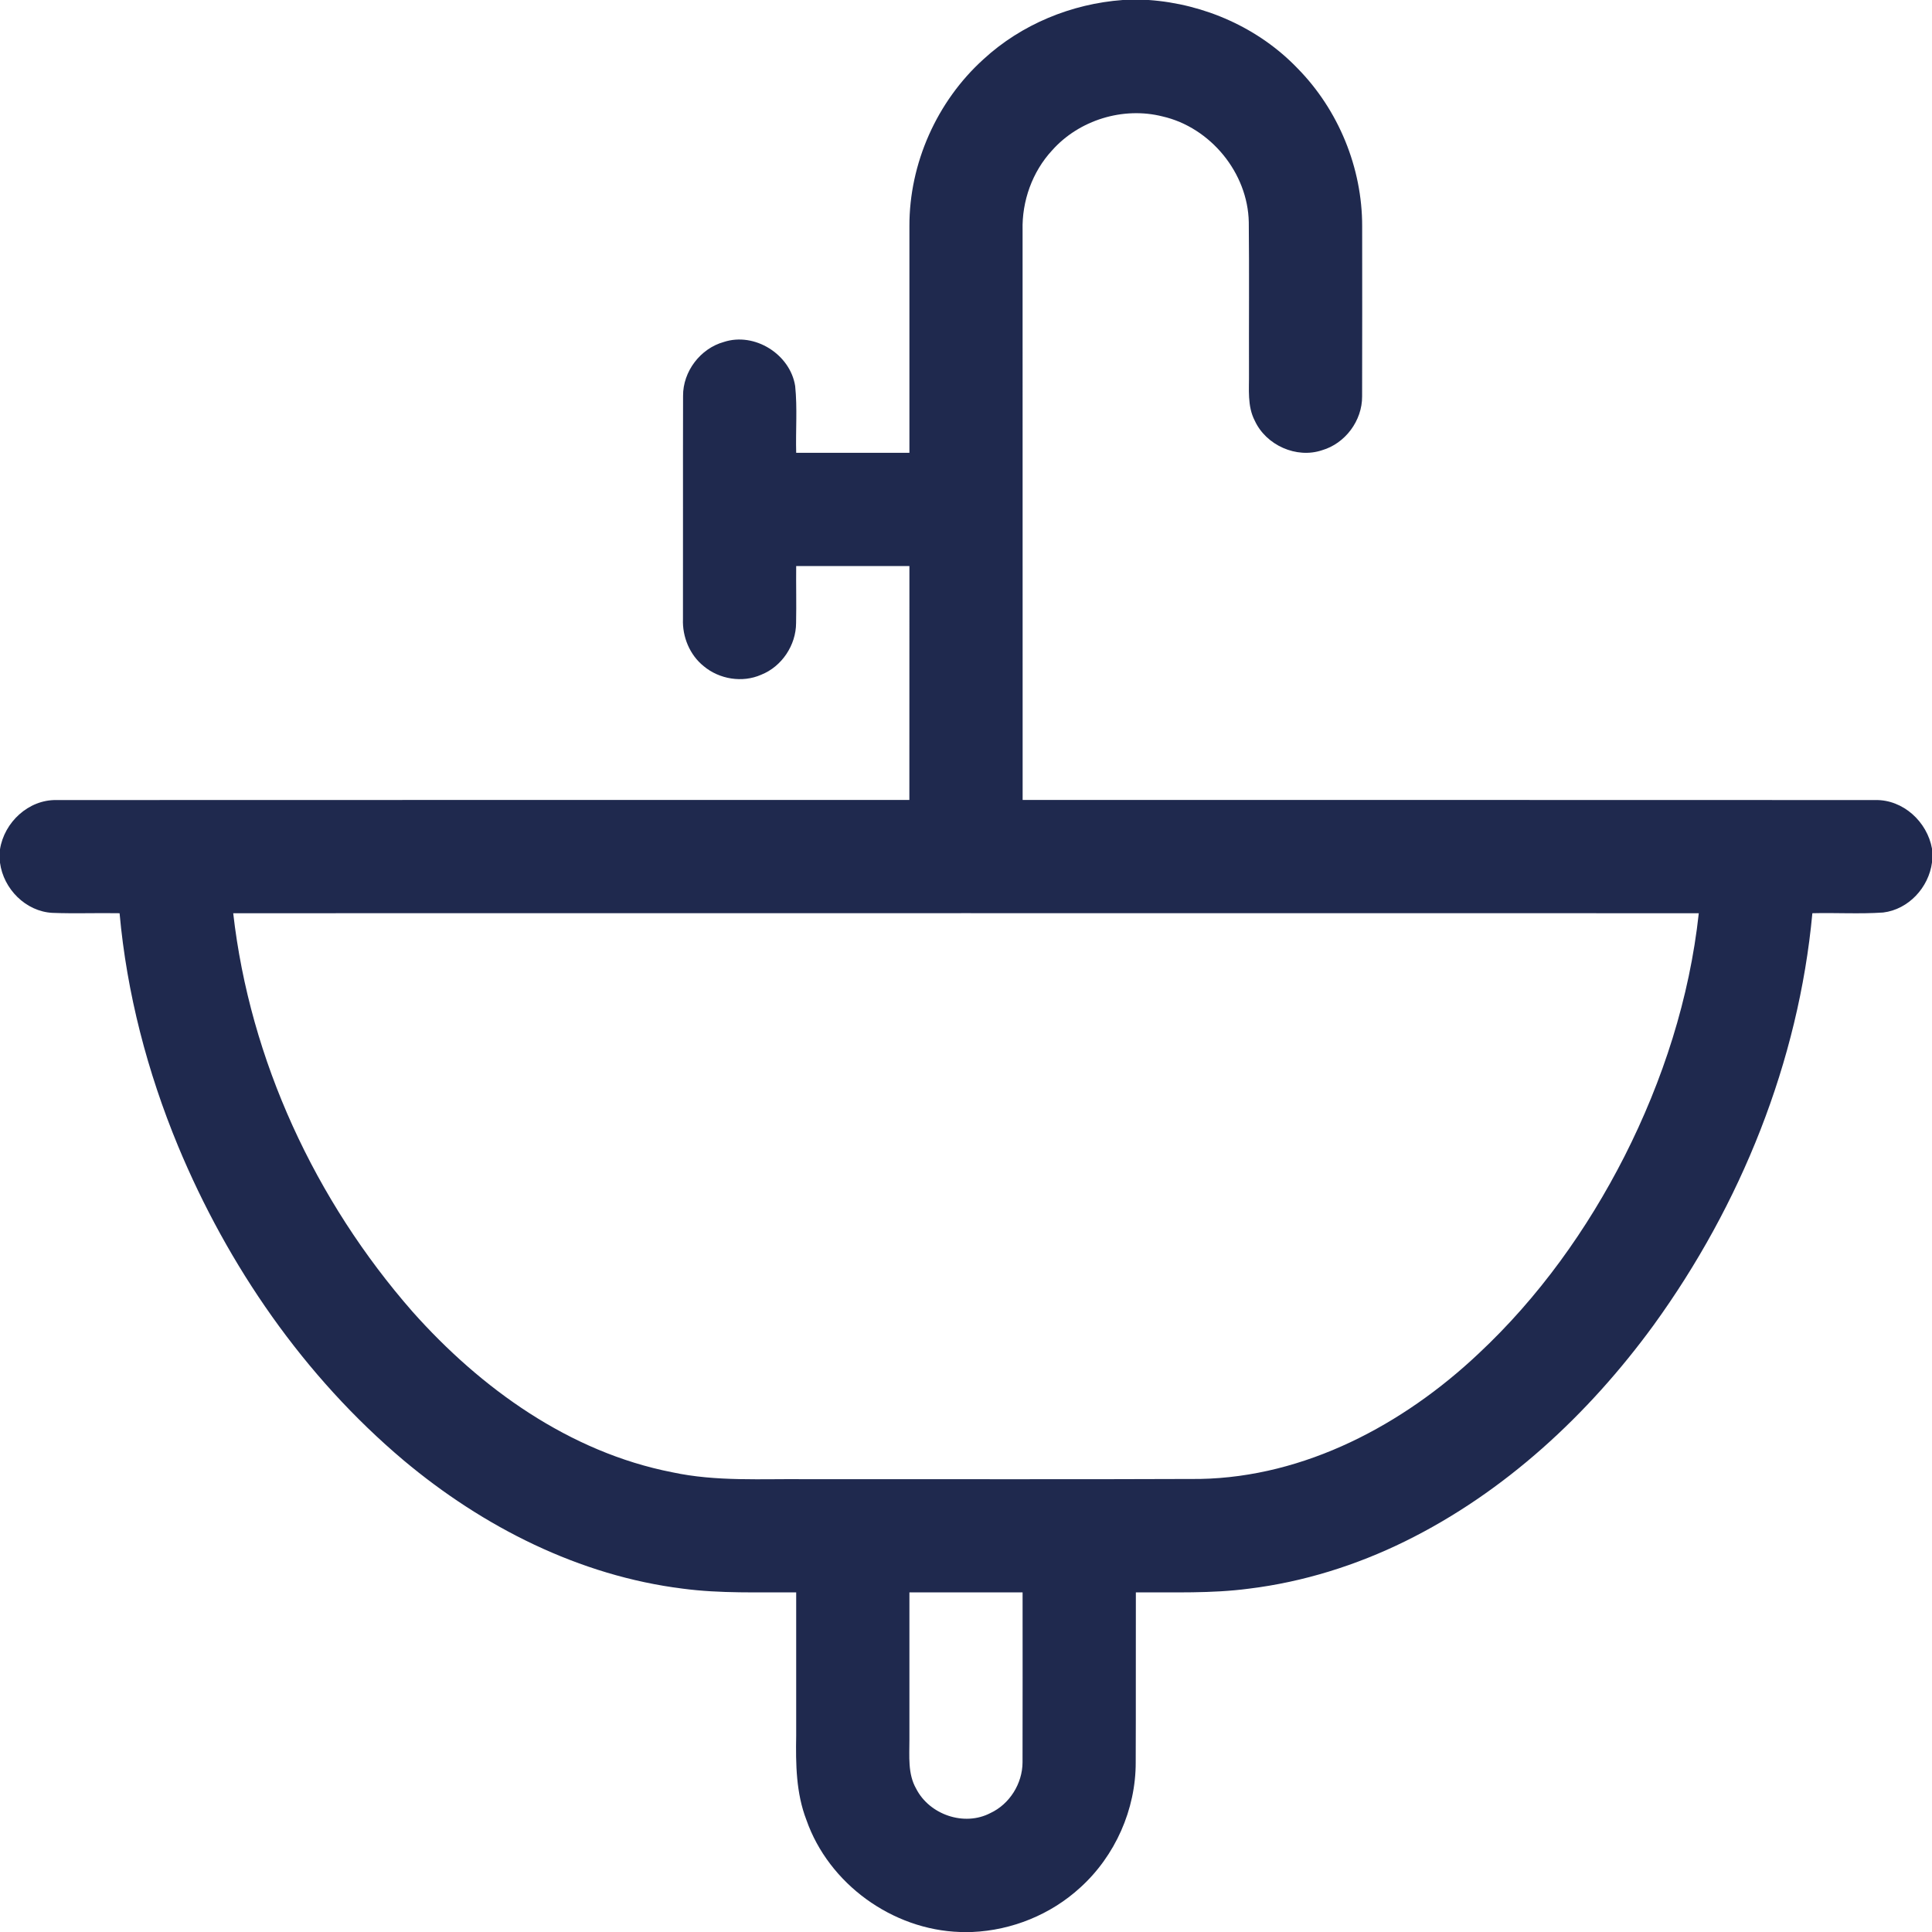 <svg width="38" height="38" viewBox="0 0 38 38" fill="none" xmlns="http://www.w3.org/2000/svg">
    <path d="M22.083 0H22.593C23.69 0.077 24.759 0.549 25.522 1.345C26.327 2.163 26.794 3.302 26.792 4.449C26.792 5.566 26.795 6.681 26.791 7.797C26.794 8.272 26.46 8.722 26.004 8.855C25.499 9.026 24.901 8.756 24.68 8.275C24.53 7.987 24.57 7.654 24.566 7.342C24.563 6.352 24.572 5.362 24.562 4.371C24.544 3.401 23.809 2.506 22.865 2.29C22.09 2.094 21.225 2.36 20.694 2.957C20.304 3.378 20.098 3.956 20.113 4.529C20.114 8.264 20.113 11.999 20.114 15.734C25.704 15.736 31.295 15.732 36.885 15.736C37.432 15.725 37.906 16.163 38 16.692V16.963C37.936 17.455 37.54 17.887 37.04 17.948C36.577 17.98 36.111 17.95 35.647 17.962C35.375 20.883 34.24 23.697 32.523 26.066C31.242 27.821 29.598 29.35 27.638 30.315C26.674 30.789 25.633 31.116 24.565 31.247C23.827 31.345 23.082 31.315 22.341 31.32C22.338 32.434 22.343 33.548 22.338 34.661C22.341 35.589 21.934 36.506 21.245 37.128C20.668 37.657 19.903 37.967 19.122 38H18.884C17.553 37.958 16.301 37.054 15.861 35.796C15.657 35.268 15.65 34.696 15.66 34.138C15.66 33.199 15.66 32.26 15.66 31.32C14.916 31.315 14.17 31.345 13.431 31.247C11.396 30.994 9.501 30.033 7.941 28.725C5.98 27.072 4.484 24.903 3.502 22.541C2.898 21.082 2.494 19.536 2.352 17.962C1.912 17.954 1.472 17.972 1.032 17.955C0.506 17.928 0.068 17.484 0 16.969V16.704C0.084 16.172 0.561 15.727 1.109 15.736C6.701 15.732 12.294 15.736 17.886 15.734C17.887 14.2 17.887 12.667 17.887 11.133C17.145 11.133 16.402 11.133 15.66 11.134C15.656 11.507 15.666 11.88 15.658 12.254C15.657 12.689 15.378 13.11 14.972 13.271C14.602 13.435 14.148 13.36 13.84 13.102C13.565 12.881 13.419 12.524 13.433 12.175C13.436 10.712 13.431 9.249 13.435 7.787C13.431 7.307 13.775 6.854 14.237 6.726C14.842 6.528 15.542 6.967 15.64 7.593C15.685 8.029 15.648 8.468 15.66 8.906C16.402 8.906 17.145 8.906 17.887 8.906C17.887 7.421 17.886 5.936 17.887 4.451C17.883 3.216 18.427 1.993 19.344 1.165C20.09 0.478 21.075 0.074 22.083 0ZM4.587 17.962C4.916 20.853 6.2 23.613 8.112 25.797C9.456 27.309 11.203 28.562 13.218 28.957C14.092 29.146 14.991 29.083 15.878 29.094C18.453 29.091 21.028 29.1 23.602 29.089C25.669 29.051 27.598 28.022 29.077 26.628C30.261 25.522 31.218 24.185 31.952 22.743C32.709 21.25 33.232 19.629 33.413 17.962C23.804 17.96 14.196 17.961 4.587 17.962ZM17.887 31.32C17.887 32.287 17.887 33.253 17.887 34.219C17.888 34.542 17.852 34.889 18.02 35.182C18.281 35.693 18.965 35.929 19.479 35.661C19.857 35.486 20.11 35.081 20.112 34.665C20.115 33.551 20.113 32.435 20.113 31.32C19.371 31.32 18.629 31.32 17.887 31.32Z" fill="#1F294E"/>
</svg>